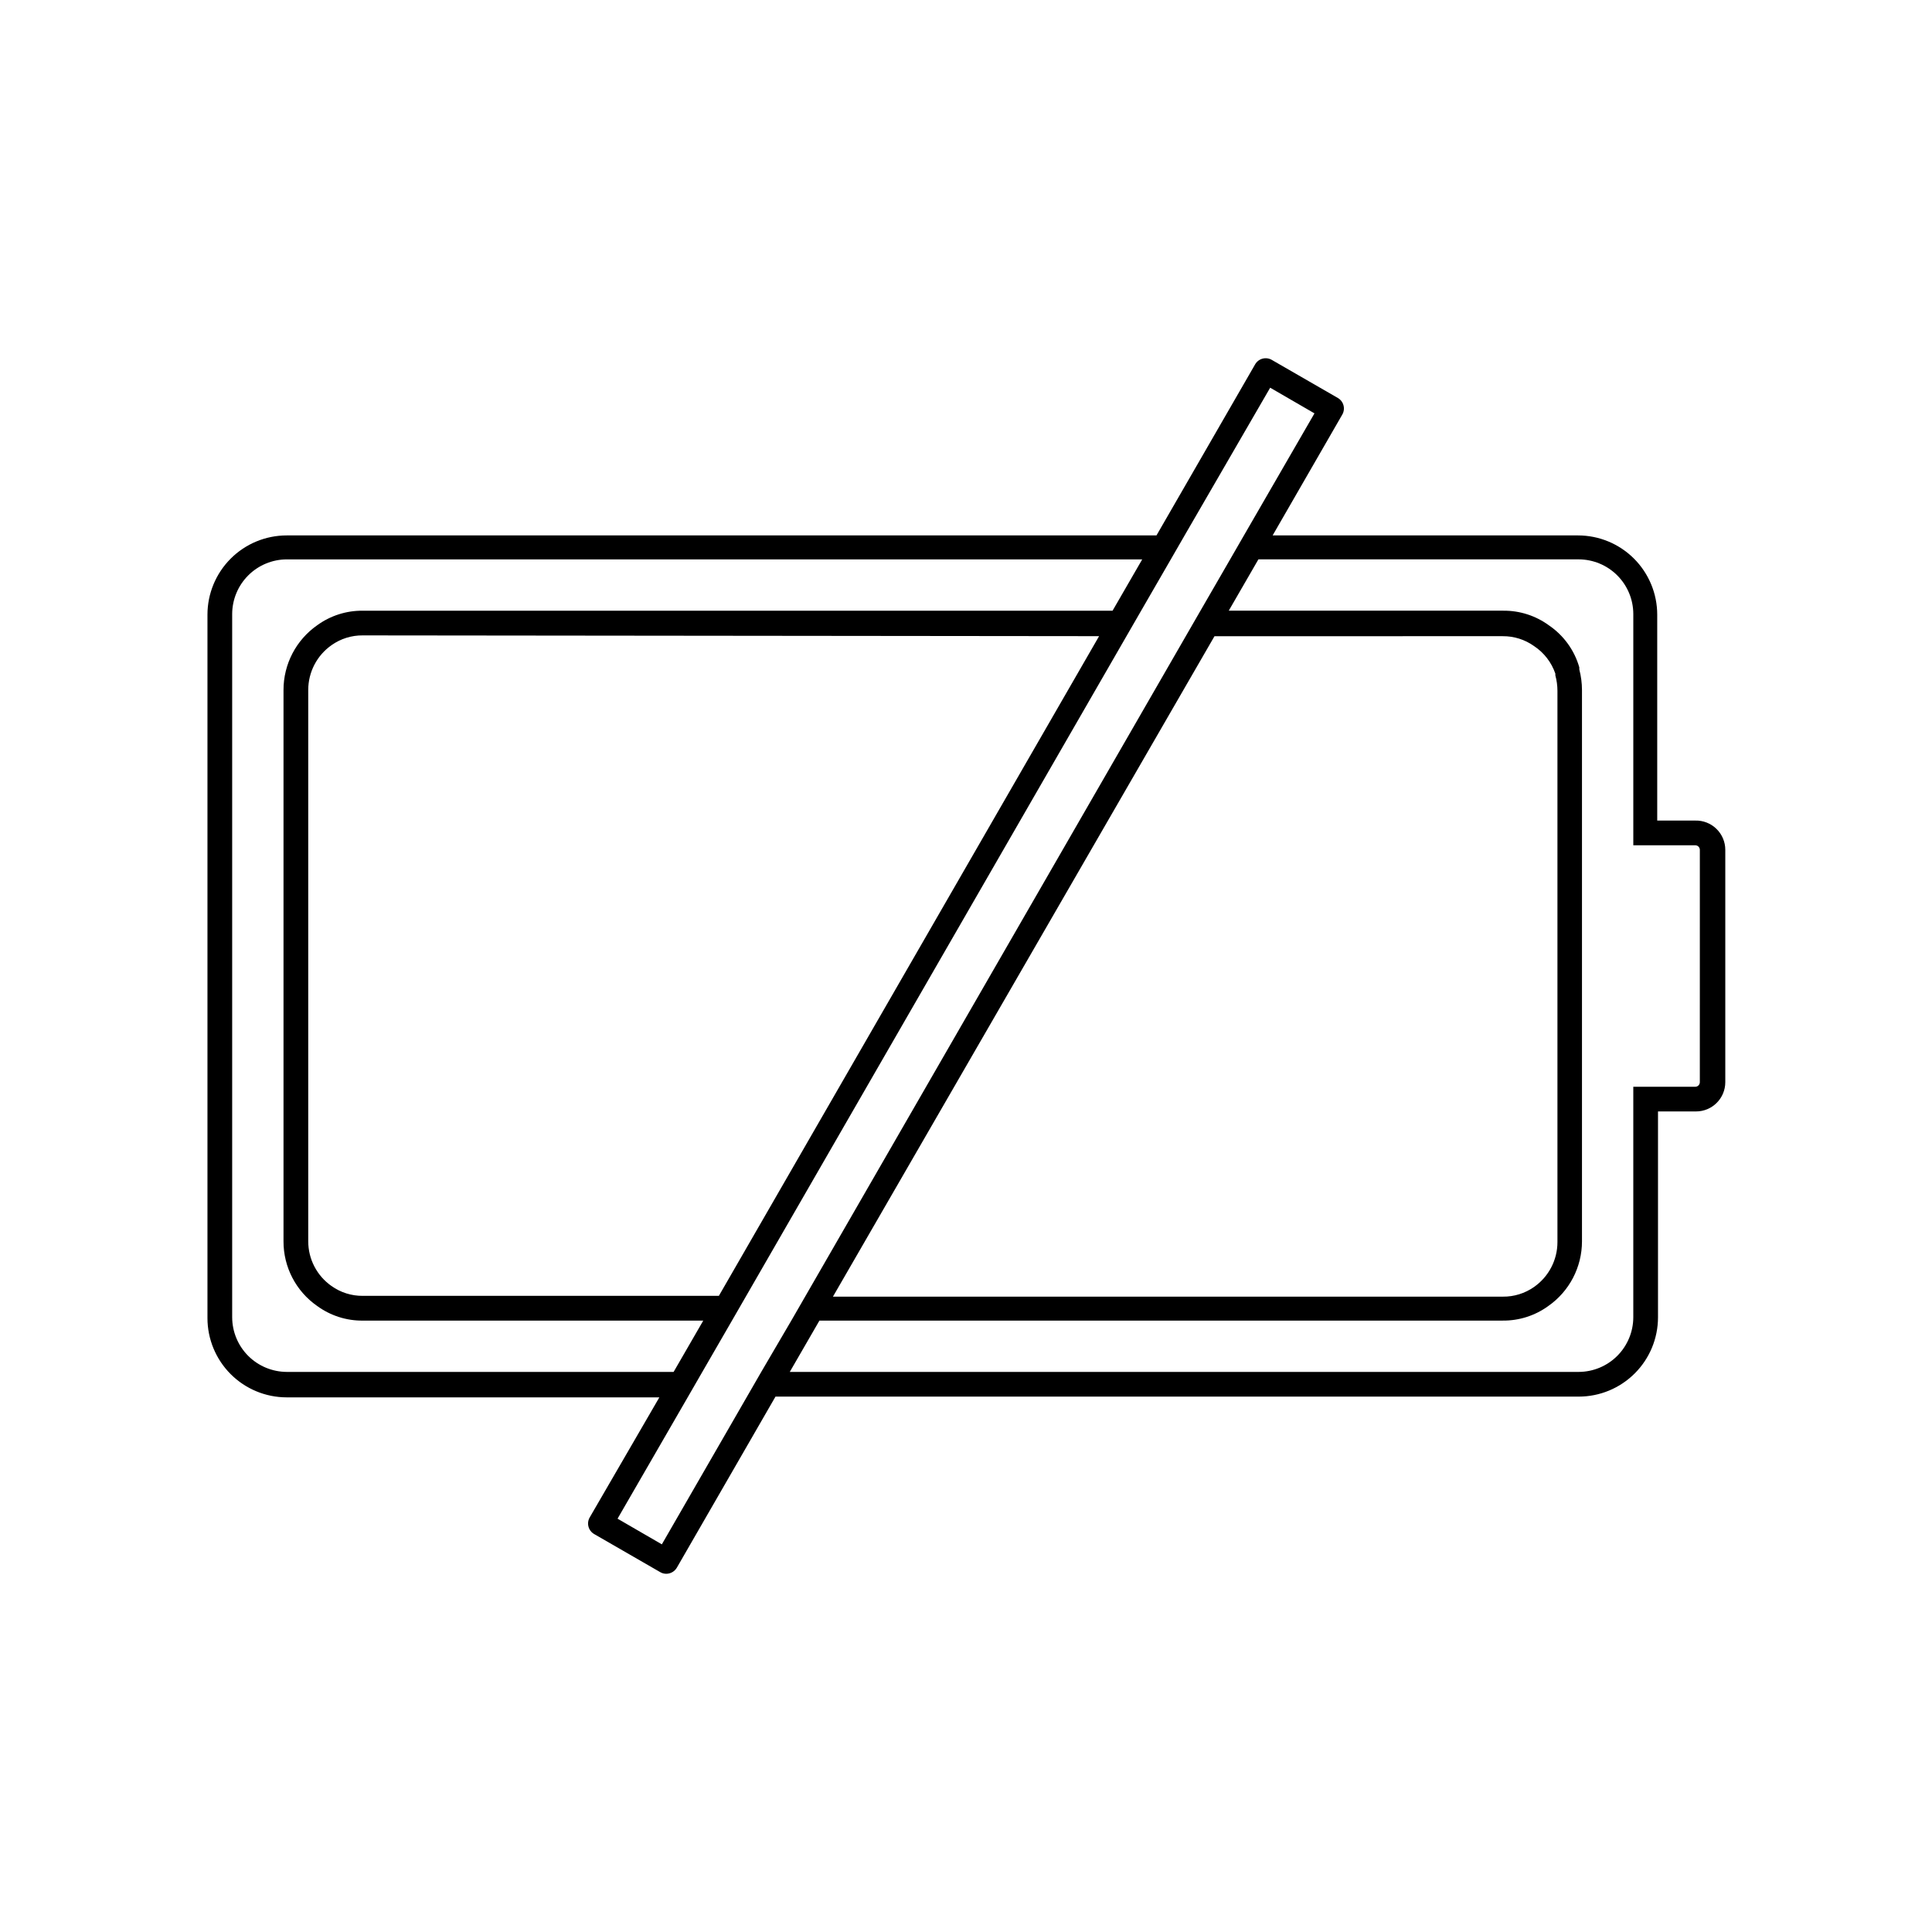 <?xml version="1.0" encoding="UTF-8"?>
<!-- Uploaded to: ICON Repo, www.svgrepo.com, Generator: ICON Repo Mixer Tools -->
<svg fill="#000000" width="800px" height="800px" version="1.1" viewBox="144 144 512 512" xmlns="http://www.w3.org/2000/svg">
 <path d="m593.26 361.46h-10.078v-54.562c0-5.57-2.215-10.914-6.152-14.855-3.941-3.941-9.285-6.152-14.855-6.152h-80.914l18.441-31.992c0.438-0.742 0.562-1.625 0.344-2.461-0.219-0.832-0.758-1.543-1.504-1.973l-17.48-10.078c-0.742-0.438-1.625-0.562-2.461-0.344-0.832 0.219-1.543 0.758-1.973 1.504l-26.148 45.344h-230.49c-5.574 0-10.918 2.211-14.855 6.152-3.941 3.941-6.156 9.285-6.156 14.855v186.41c0 5.57 2.215 10.914 6.156 14.855 3.938 3.938 9.281 6.152 14.855 6.152h98.746l-18.441 31.789c-0.438 0.742-0.562 1.629-0.344 2.461s0.758 1.543 1.504 1.973l17.48 10.078h0.004c0.484 0.293 1.043 0.453 1.609 0.453 1.16 0 2.234-0.613 2.82-1.613l26.148-45.344 212.86 0.004c5.574 0 10.918-2.215 14.855-6.156 3.941-3.938 6.156-9.281 6.156-14.855v-54.562h10.078-0.004c4.285 0 7.758-3.473 7.758-7.758v-61.566c0.004-2.094-0.844-4.098-2.344-5.559-1.496-1.461-3.523-2.254-5.613-2.199zm-373.27 146.11c-3.832-0.016-7.5-1.543-10.211-4.25-2.707-2.711-4.234-6.379-4.25-10.211v-186.41c0.016-3.828 1.543-7.5 4.25-10.207 2.711-2.711 6.379-4.238 10.211-4.25h226.71l-7.859 13.602h-198.7c-4.32-0.047-8.543 1.297-12.043 3.828-5.621 3.914-8.973 10.332-8.965 17.18v146.11c-0.02 6.828 3.312 13.23 8.914 17.129 3.508 2.562 7.75 3.926 12.094 3.883h90.23l-7.859 13.602zm215.28-194.98-100.76 174.82-94.363 0.004c-2.981 0.027-5.891-0.887-8.312-2.621-3.856-2.707-6.152-7.125-6.148-11.84v-146.11c0-4.734 2.316-9.176 6.199-11.887 2.414-1.703 5.305-2.602 8.262-2.57zm-89.527 194.98-3.777 6.551-22.57 39.145-11.738-6.801 18.691-32.344 3.777-6.551 7.859-13.602 3.777-6.551 100.76-174.82 3.777-6.551 7.859-13.602 3.777-6.551 22.676-39.148 11.738 6.801-18.691 32.344-3.777 6.551-7.859 13.602-3.777 6.551-100.76 174.82-3.777 6.551zm120.11-194.97 76.375-0.004c2.981-0.027 5.891 0.891 8.312 2.621 2.637 1.746 4.621 4.312 5.644 7.305v0.453c0.363 1.332 0.551 2.703 0.555 4.082v146.11c0 4.738-2.316 9.176-6.199 11.891-2.414 1.699-5.305 2.598-8.262 2.566h-177.54zm128.62 118.19c0 0.32-0.129 0.629-0.355 0.855-0.227 0.227-0.531 0.355-0.852 0.355h-16.426v61.109c-0.012 3.832-1.543 7.5-4.25 10.211-2.707 2.707-6.379 4.234-10.211 4.25h-209.08l7.859-13.602h181.07c4.32 0.047 8.543-1.297 12.043-3.832 5.621-3.91 8.973-10.328 8.969-17.18v-146.11c-0.008-1.836-0.242-3.664-0.707-5.441v-0.555 0.004c-1.301-4.543-4.152-8.484-8.062-11.137-3.504-2.562-7.746-3.922-12.09-3.879h-72.75l7.859-13.602h84.891c3.832 0.012 7.504 1.539 10.211 4.25 2.707 2.707 4.238 6.379 4.25 10.207v61.316h16.426c0.32 0 0.625 0.125 0.852 0.352 0.227 0.227 0.355 0.535 0.355 0.855z"/>
</svg>
